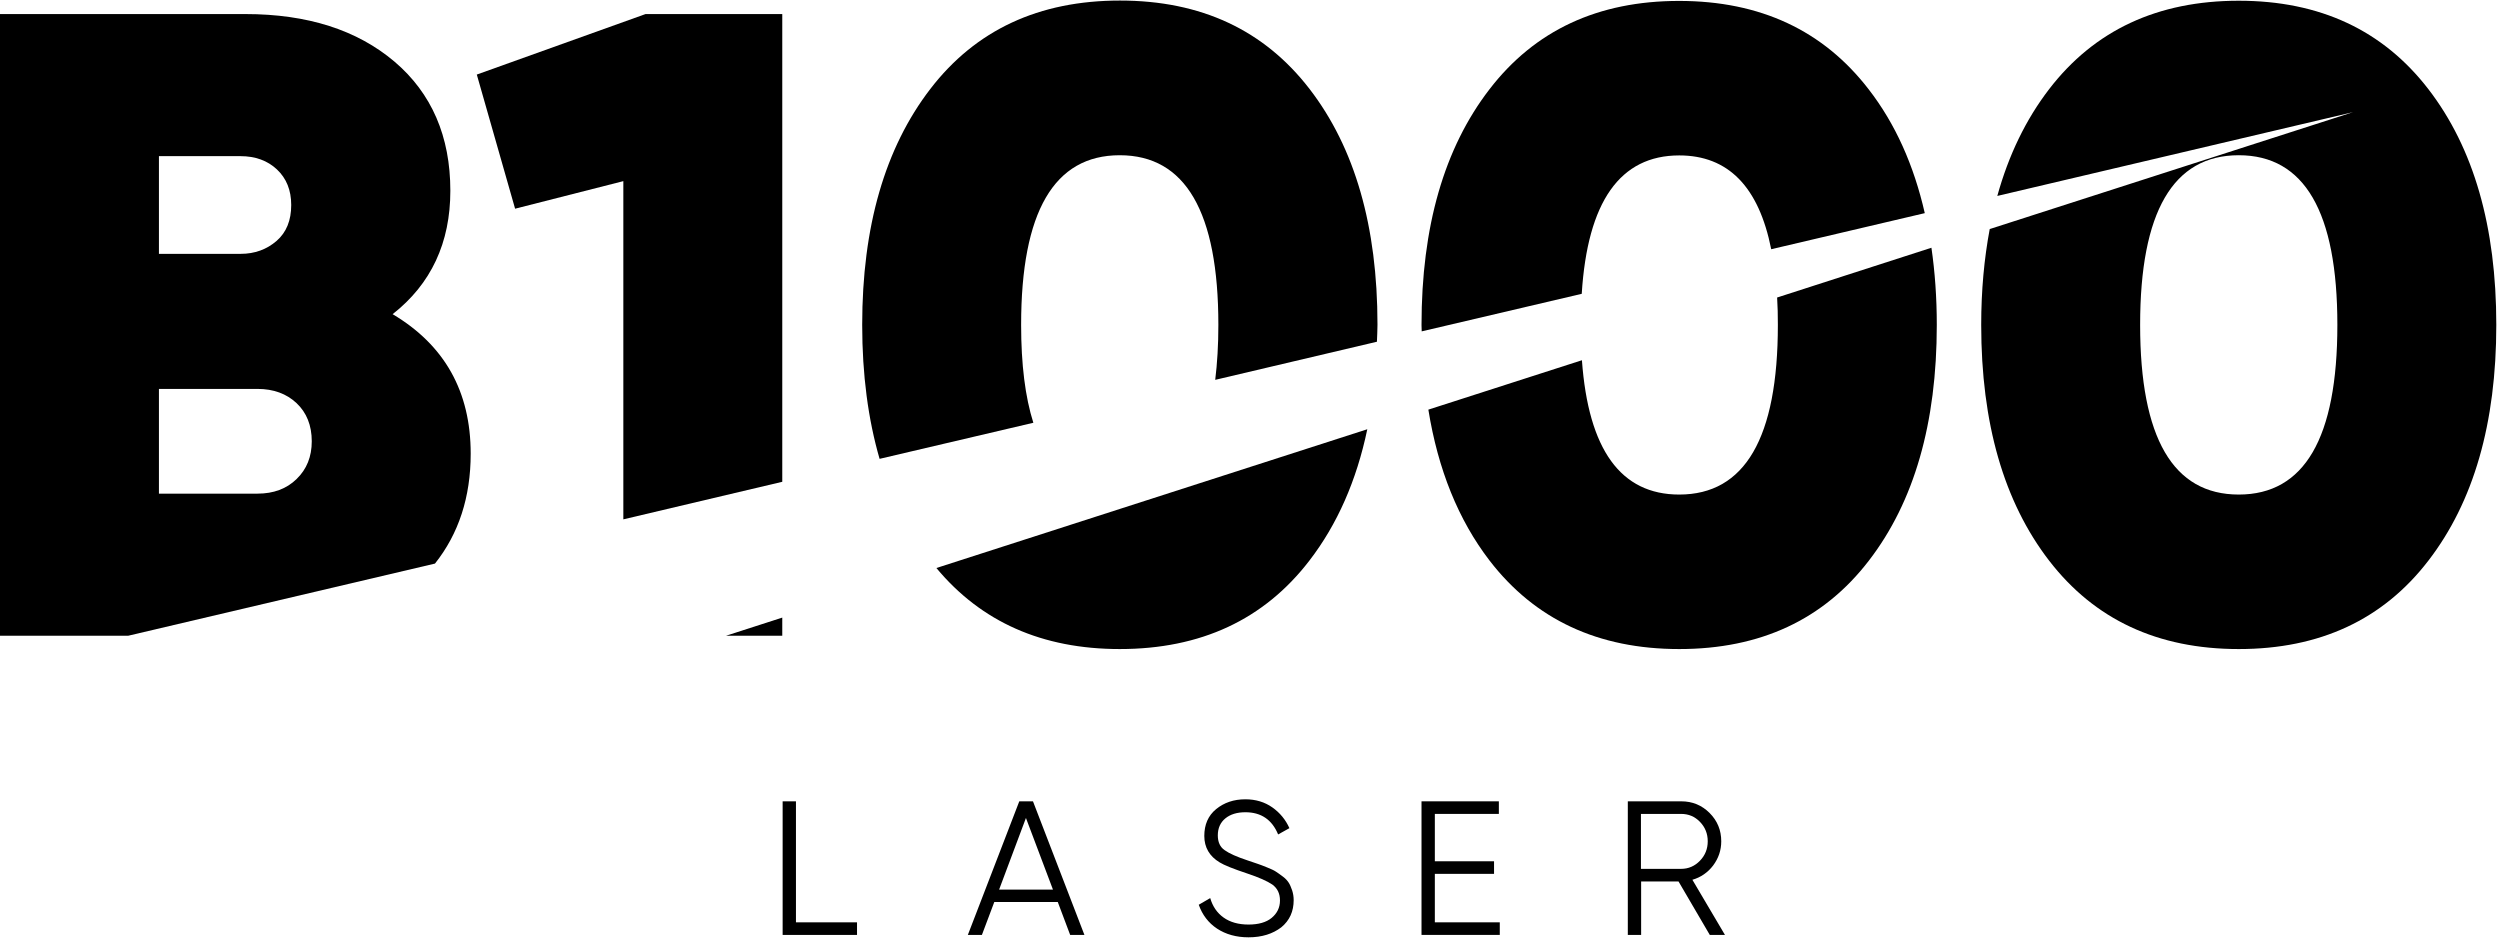 <?xml version="1.0" encoding="utf-8"?>
<!-- Generator: Adobe Illustrator 24.2.3, SVG Export Plug-In . SVG Version: 6.00 Build 0)  -->
<svg version="1.1" id="B1000" xmlns="http://www.w3.org/2000/svg" xmlns:xlink="http://www.w3.org/1999/xlink" x="0px" y="0px"
	 viewBox="0 0 135.12 50.88" style="enable-background:new 0 0 135.12 50.88;" xml:space="preserve">
<g>
	<path d="M85.49,15.88c0.31-4.98,2.07-7.48,5.27-7.48c2.64,0,4.3,1.69,4.97,5.07l8.3-1.95c-0.59-2.59-1.59-4.83-3.03-6.69
		c-2.45-3.18-5.86-4.78-10.25-4.78c-4.38,0-7.8,1.59-10.25,4.78c-2.45,3.18-3.67,7.43-3.67,12.74c0,0.12,0.01,0.23,0.01,0.34
		L85.49,15.88z"/>
	<path d="M96.05,16.08c0.03,0.47,0.04,0.96,0.04,1.48c0,6.11-1.78,9.17-5.33,9.17c-3.16,0-4.91-2.42-5.26-7.26l-8.3,2.67
		c0.52,3.23,1.62,5.96,3.31,8.16c2.45,3.18,5.86,4.78,10.25,4.78c4.38,0,7.8-1.59,10.25-4.78c2.45-3.18,3.67-7.43,3.67-12.74
		c0-1.47-0.1-2.86-0.29-4.17L96.05,16.08z"/>
</g>
<g>
	<path d="M55.85,22.85c-0.44-1.39-0.66-3.15-0.66-5.29c0-6.11,1.78-9.17,5.33-9.17c3.55,0,5.33,3.06,5.33,9.17
		c0,1.09-0.06,2.08-0.17,2.97l8.74-2.06c0.01-0.31,0.03-0.6,0.03-0.92c0-5.31-1.22-9.56-3.67-12.74c-2.45-3.18-5.86-4.78-10.25-4.78
		c-4.38,0-7.8,1.59-10.25,4.78C47.83,8,46.6,12.25,46.6,17.56c0,2.69,0.32,5.1,0.94,7.24L55.85,22.85z"/>
	<path d="M50.61,30.7c2.42,2.91,5.72,4.38,9.91,4.38c4.38,0,7.8-1.59,10.25-4.78c1.51-1.96,2.55-4.33,3.13-7.1L50.61,30.7z"/>
</g>
<g>
	<polygon points="39.24,34.36 42.28,34.36 42.28,33.38 	"/>
	<polygon points="33.69,9.79 33.69,28.07 42.28,26.04 42.28,0.76 34.89,0.76 25.77,4.03 27.84,11.28 	"/>
</g>
<path d="M131.25,4.82c-2.45-3.18-5.86-4.78-10.25-4.78c-4.38,0-7.8,1.59-10.25,4.78c-1.26,1.64-2.19,3.57-2.8,5.77l19.23-4.53
	l-19.64,6.32c-0.3,1.6-0.46,3.32-0.46,5.18c0,5.31,1.22,9.56,3.67,12.74c2.45,3.18,5.86,4.78,10.25,4.78c4.38,0,7.8-1.59,10.25-4.78
	c2.45-3.18,3.67-7.43,3.67-12.74C134.92,12.25,133.7,8,131.25,4.82z M121,26.73c-3.55,0-5.33-3.06-5.33-9.17
	c0-6.11,1.78-9.17,5.33-9.17s5.33,3.06,5.33,9.17C126.33,23.68,124.55,26.73,121,26.73z"/>
<path d="M23.51,30.46c1.28-1.61,1.93-3.59,1.93-5.94c0-3.36-1.41-5.87-4.22-7.54c2.08-1.63,3.12-3.86,3.12-6.67
	c0-2.94-1.01-5.27-3.02-6.98c-2.02-1.71-4.7-2.57-8.06-2.57H0v33.6h6.93L23.51,30.46z M8.59,8.44H13c0.8,0,1.46,0.24,1.97,0.72
	c0.51,0.48,0.77,1.12,0.77,1.92c0,0.83-0.26,1.48-0.79,1.94c-0.53,0.46-1.18,0.7-1.94,0.7H8.59V8.44z M8.59,21.02h5.33
	c0.86,0,1.57,0.26,2.11,0.77c0.54,0.51,0.82,1.2,0.82,2.06c0,0.83-0.27,1.51-0.82,2.04c-0.54,0.53-1.25,0.79-2.11,0.79H8.59V21.02z"
	/>
<g>
	<path d="M43.02,49.85h3.3v0.68H42.3v-7.22h0.72V49.85z"/>
	<path d="M57.84,50.53l-0.67-1.78h-3.43l-0.67,1.78h-0.76l2.78-7.22h0.74l2.78,7.22H57.84z M54,48.08h2.91l-1.46-3.87L54,48.08z"/>
	<path d="M67.48,50.66c-0.66,0-1.23-0.16-1.7-0.47s-0.8-0.75-0.99-1.29l0.62-0.36c0.13,0.45,0.37,0.8,0.72,1.05
		c0.35,0.25,0.8,0.38,1.35,0.38c0.54,0,0.96-0.12,1.25-0.36s0.45-0.55,0.45-0.94c0-0.38-0.14-0.66-0.41-0.86
		c-0.28-0.19-0.73-0.39-1.36-0.6c-0.75-0.25-1.25-0.45-1.49-0.6c-0.55-0.33-0.83-0.81-0.83-1.43c0-0.61,0.21-1.1,0.64-1.45
		c0.43-0.35,0.95-0.53,1.58-0.53c0.56,0,1.05,0.15,1.46,0.44s0.72,0.67,0.92,1.12l-0.61,0.34c-0.33-0.8-0.92-1.2-1.77-1.2
		c-0.45,0-0.81,0.11-1.08,0.33c-0.27,0.22-0.41,0.53-0.41,0.92c0,0.36,0.12,0.63,0.37,0.8c0.25,0.18,0.66,0.36,1.23,0.55
		c0.26,0.09,0.45,0.15,0.56,0.19c0.12,0.04,0.28,0.1,0.5,0.19s0.38,0.16,0.48,0.23s0.23,0.15,0.38,0.27
		c0.15,0.11,0.25,0.23,0.32,0.34c0.07,0.11,0.12,0.25,0.18,0.41c0.05,0.16,0.08,0.33,0.08,0.52c0,0.61-0.22,1.1-0.67,1.47
		C68.79,50.47,68.21,50.66,67.48,50.66z"/>
	<path d="M77.55,49.85h3.51v0.68h-4.23v-7.22h4.18v0.68h-3.46v2.56h3.2v0.68h-3.2V49.85z"/>
	<path d="M92.41,50.53l-1.69-2.89h-2.02v2.89h-0.72v-7.22h2.89c0.6,0,1.11,0.21,1.53,0.63c0.42,0.42,0.63,0.93,0.63,1.53
		c0,0.49-0.15,0.92-0.44,1.31c-0.29,0.38-0.67,0.64-1.12,0.77l1.76,2.98H92.41z M88.69,43.99v2.97h2.17c0.4,0,0.74-0.15,1.02-0.44
		c0.28-0.29,0.42-0.64,0.42-1.05c0-0.41-0.14-0.76-0.42-1.05c-0.28-0.29-0.62-0.43-1.02-0.43H88.69z"/>
</g>
</svg>

